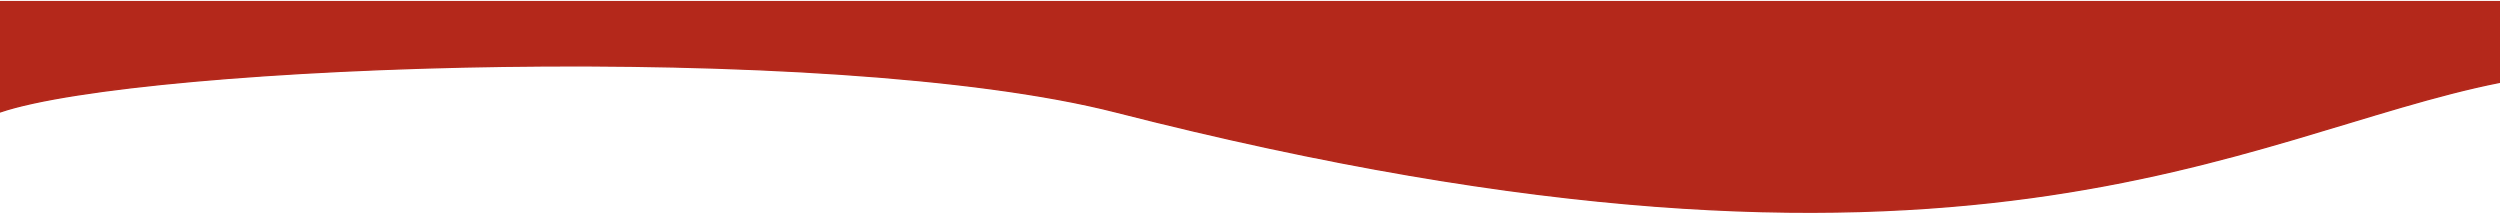 <svg width="1920" height="164" viewBox="0 0 1920 164" fill="none" xmlns="http://www.w3.org/2000/svg">
<path d="M857 86.003C636.5 29.66 109.595 48.863 0 86.003V1.203H1920V63.188C1722.81 102.31 1510.2 252.912 857 86.003Z" fill="#B4281B" stroke="#B4281B"/>
</svg>

